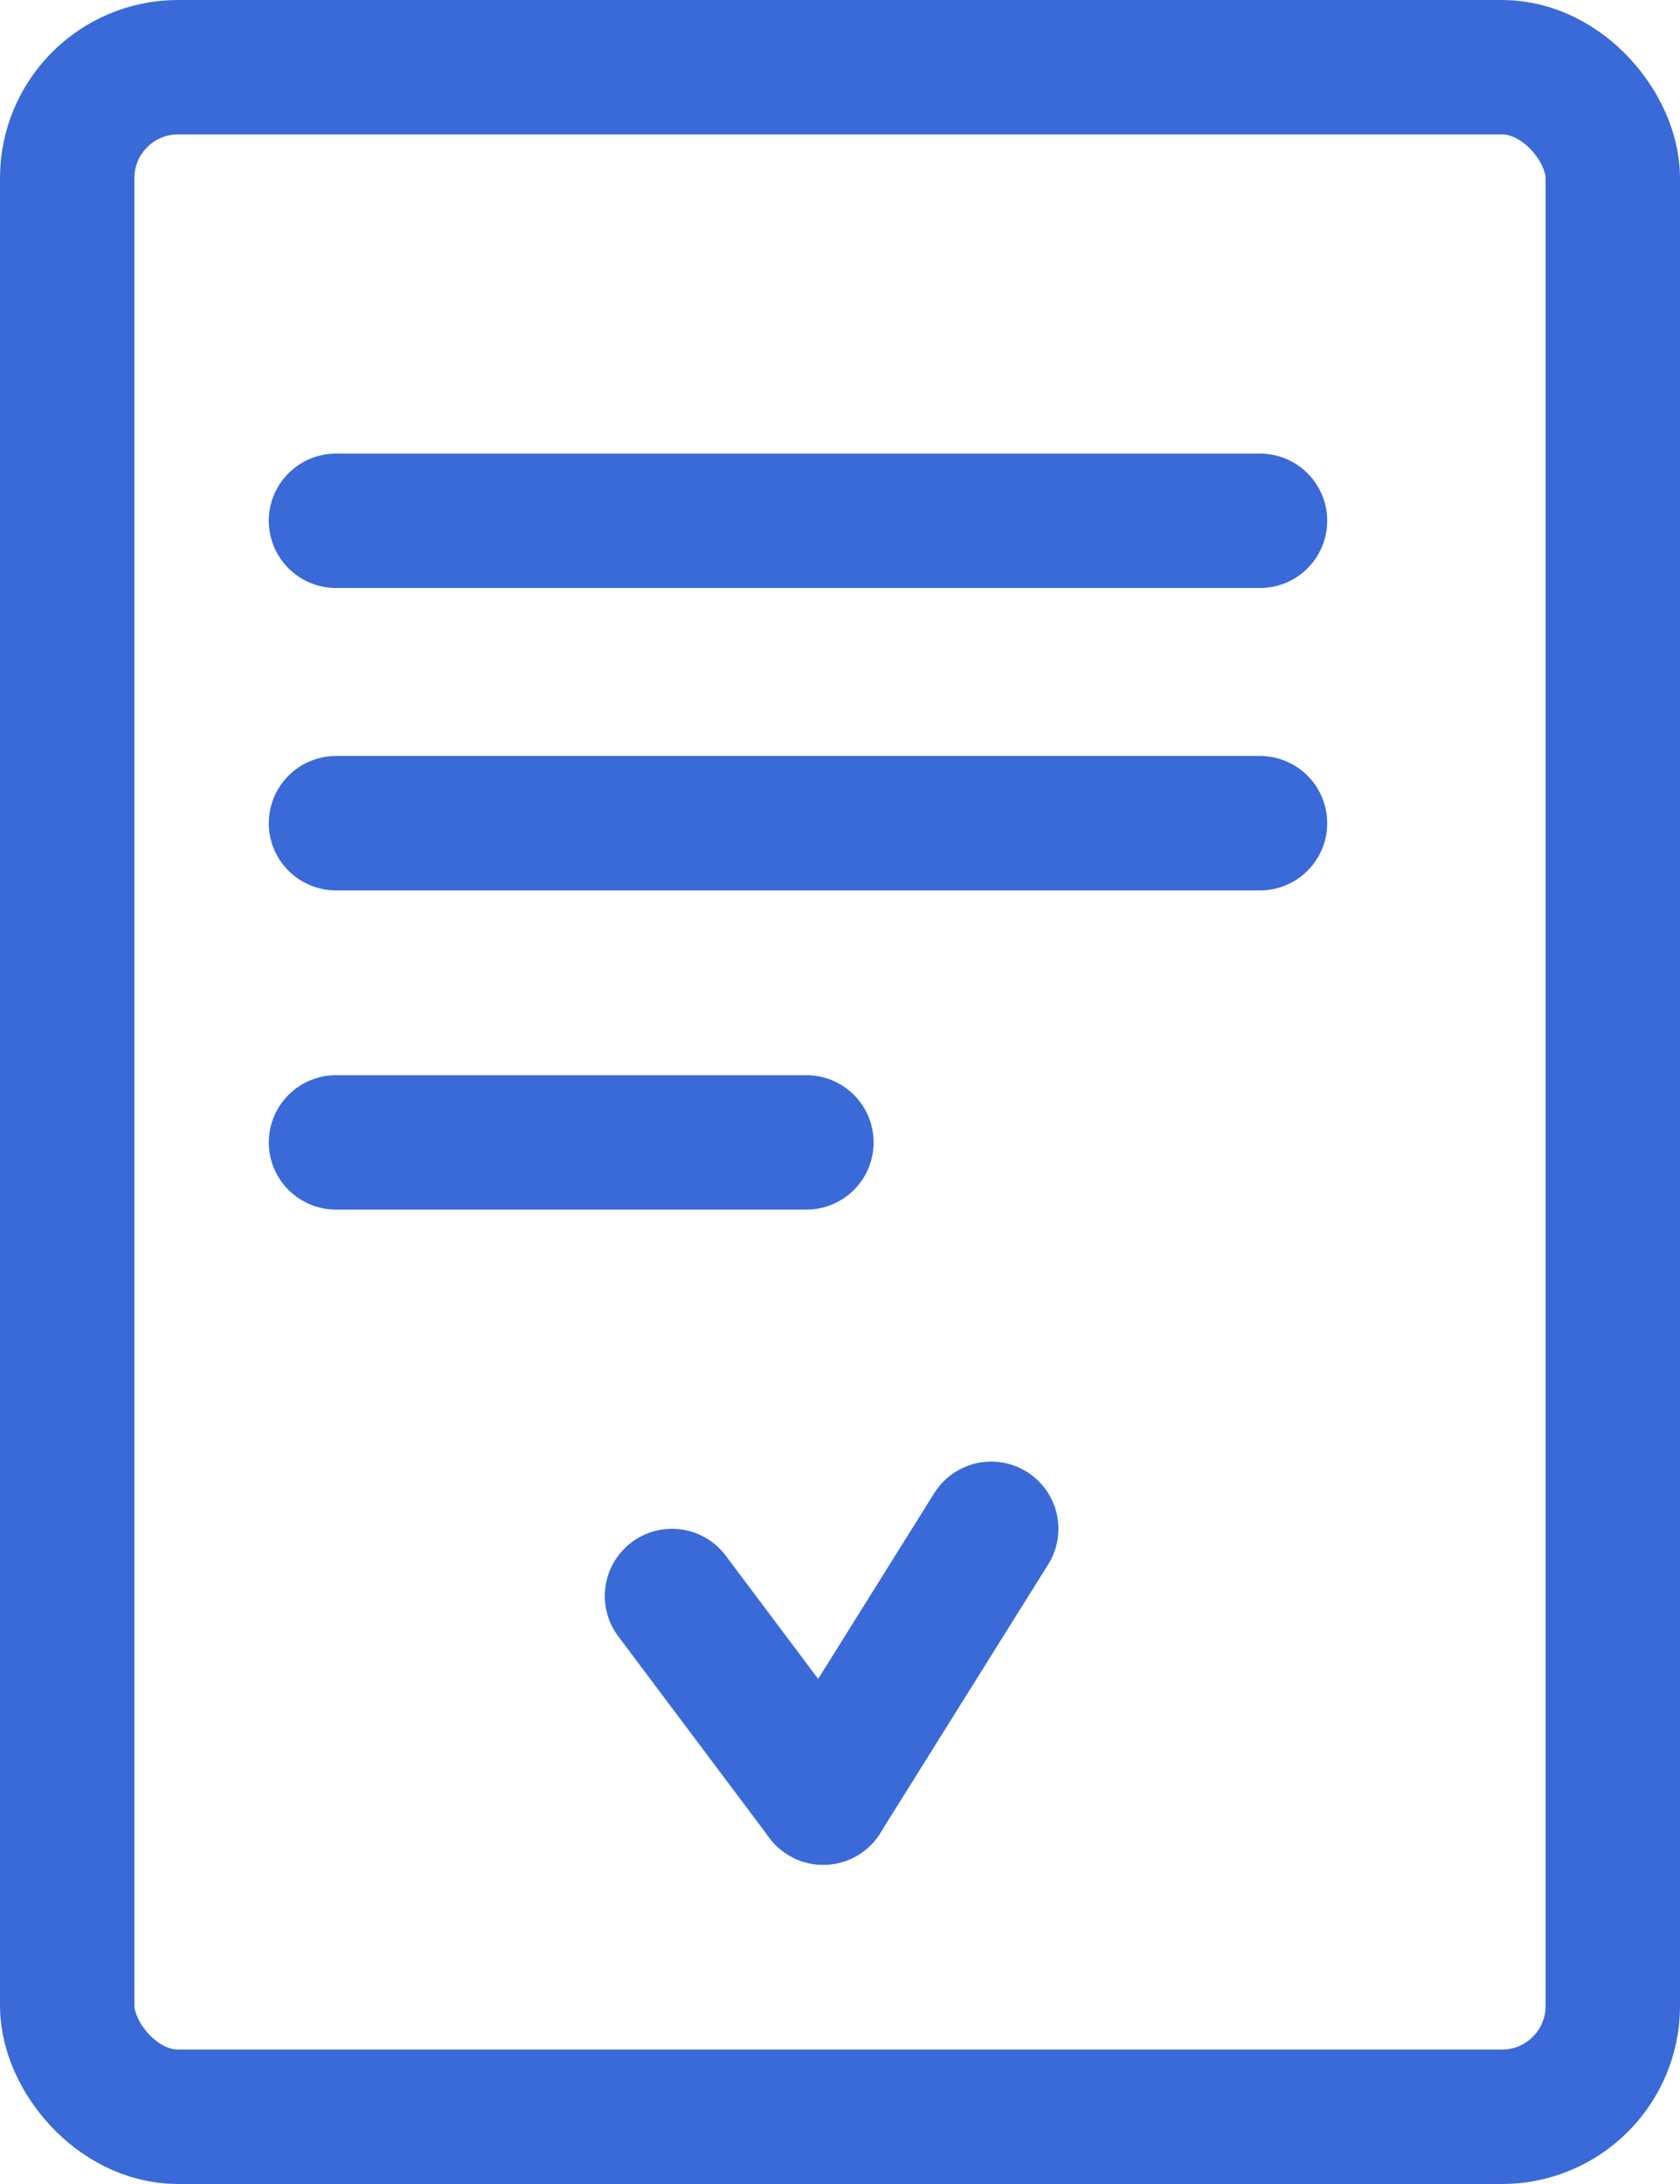 <?xml version="1.0" encoding="UTF-8"?> <svg xmlns="http://www.w3.org/2000/svg" width="100" height="130" viewBox="0 0 100 130"> <defs> <style> .a, .b { fill: none; stroke: #3a6ad8; stroke-linejoin: round; stroke-width: 8px; } .b { stroke-linecap: round; } </style> </defs> <g> <rect class="a" x="4" y="4" width="92" height="122" rx="6.6"></rect> <line class="b" x1="20" y1="31" x2="75" y2="31"></line> <line class="b" x1="20" y1="49" x2="75" y2="49"></line> <line class="b" x1="20" y1="68" x2="48" y2="68"></line> <line class="b" x1="40" y1="95" x2="49" y2="107"></line> <line class="b" x1="59" y1="91" x2="49" y2="107"></line> </g> </svg> 